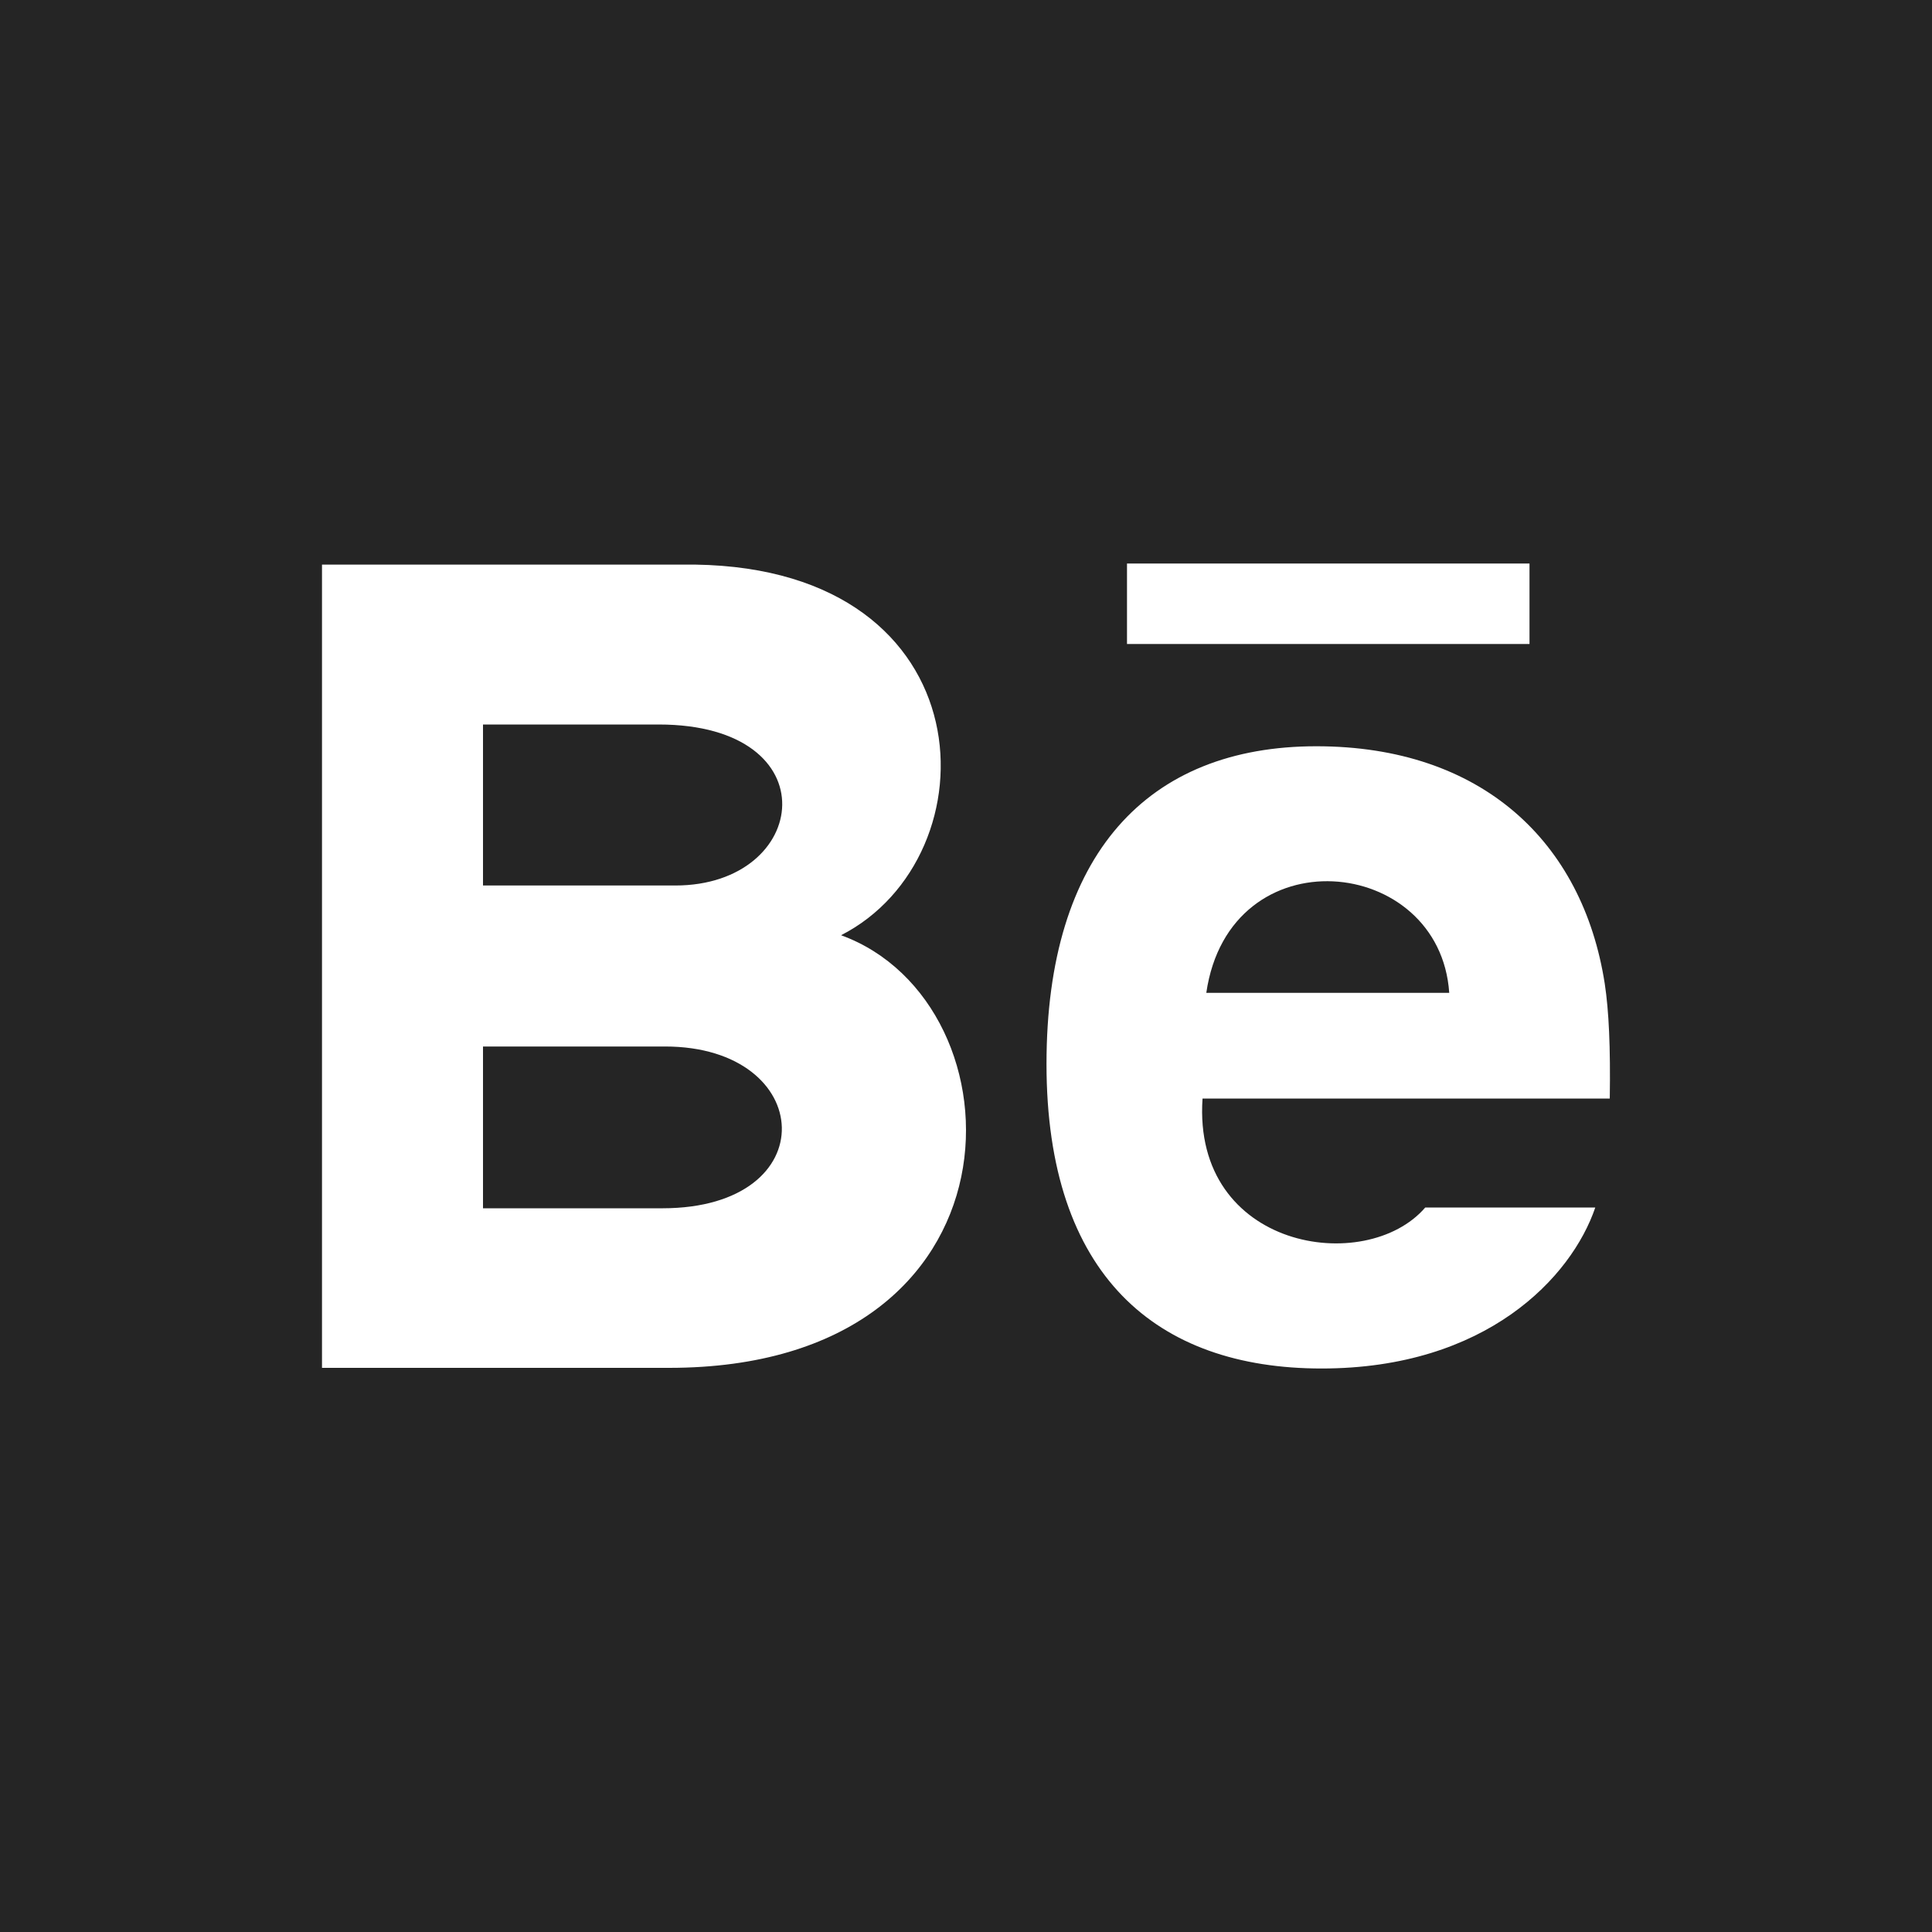 <svg xmlns="http://www.w3.org/2000/svg" width="42px" height="42px" viewBox="0 0 42 42"><g stroke="none" stroke-width="1" fill="none" fill-rule="evenodd"><g transform="translate(-779, -991)" fill-rule="nonzero" fill="#252525"><g transform="translate(0, 943)"><g transform="translate(547, 48)"><path d="M263.505,21.583 L258.224,21.583 C258.729,18.123 263.302,18.581 263.505,21.583 Z M246.457,22.75 L242.5,22.75 L242.5,26.267 L246.399,26.267 C249.962,26.267 249.743,22.75 246.457,22.75 Z M246.317,15.75 L242.5,15.75 L242.5,19.25 L246.681,19.25 C249.608,19.25 250.072,15.75 246.317,15.75 Z M274,0 L274,42 L232,42 L232,0 L274,0 Z M256.5,14 L265.25,14 L265.25,12.25 L256.5,12.25 L256.5,14 Z M250.284,20.331 C253.621,18.627 253.499,12.369 247.111,12.274 L239,12.274 L239,29.736 L246.544,29.736 C254.458,29.736 254.323,21.802 250.284,20.331 L250.284,20.331 Z M266.886,21.385 C266.407,18.3 264.211,16.223 260.616,16.223 C256.95,16.223 254.75,18.567 254.75,23.13 C254.75,27.734 257.144,29.75 260.73,29.75 C264.314,29.75 266.165,27.764 266.68,26.25 L262.984,26.25 C261.694,27.746 257.921,27.162 258.142,23.882 L266.995,23.882 C267.012,22.773 266.976,21.977 266.886,21.385 L266.886,21.385 Z"></path></g></g></g></g></svg>